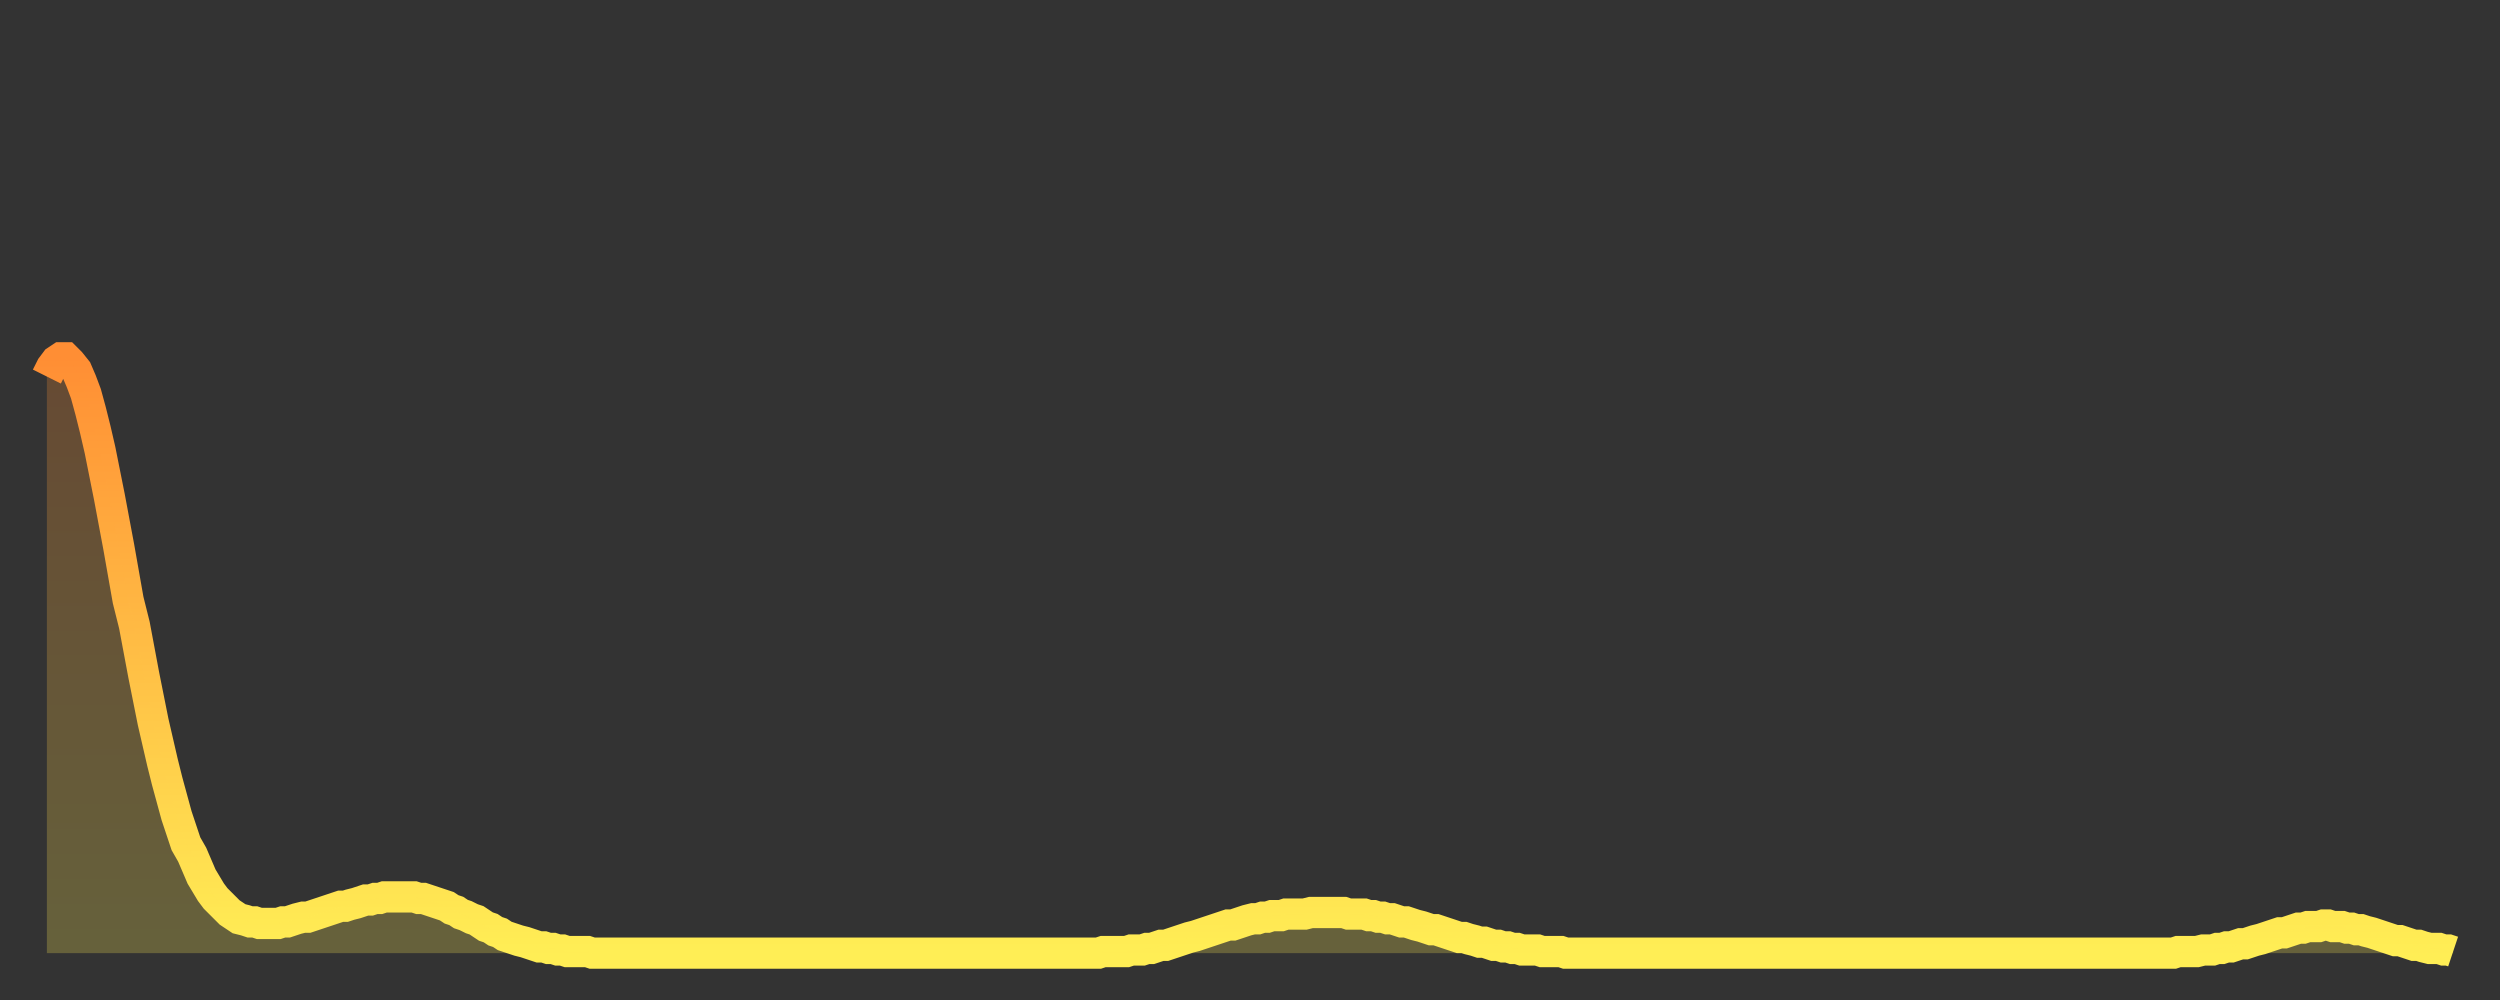 <?xml version="1.0" encoding="utf-8" ?>
<svg baseProfile="full" height="64" version="1.1" width="160" xmlns="http://www.w3.org/2000/svg" xmlns:ev="http://www.w3.org/2001/xml-events" xmlns:xlink="http://www.w3.org/1999/xlink"><rect width="100%" height="100%" fill="#333333" stroke="none"/><defs><linearGradient id="id171610" x1="0" x2="0" y1="0" y2="1"><stop offset="0%" stop-color="#ff8e34" /><stop offset="50%" stop-color="#ffbe45" /><stop offset="100%" stop-color="#ffee55" /></linearGradient></defs><g transform="translate(3,3)"><g><path d="M 0.0 21.1 0.3 20.5 0.6 20.1 0.9 19.9 1.2 19.9 1.5 20.2 1.9 20.7 2.2 21.4 2.5 22.2 2.8 23.3 3.1 24.5 3.4 25.8 3.7 27.3 4.0 28.8 4.3 30.4 4.6 32.0 4.9 33.7 5.2 35.4 5.6 37.0 5.9 38.6 6.2 40.2 6.5 41.7 6.8 43.2 7.1 44.5 7.4 45.8 7.7 47.0 8.0 48.1 8.3 49.2 8.6 50.1 8.9 51.0 9.3 51.7 9.6 52.4 9.9 53.1 10.2 53.6 10.5 54.1 10.8 54.5 11.1 54.8 11.4 55.1 11.7 55.4 12.0 55.6 12.3 55.8 12.7 55.9 13.0 56.0 13.3 56.0 13.6 56.1 13.9 56.1 14.2 56.1 14.5 56.1 14.8 56.1 15.1 56.0 15.4 56.0 15.7 55.9 16.0 55.8 16.4 55.7 16.7 55.7 17.0 55.6 17.3 55.5 17.6 55.4 17.9 55.3 18.2 55.2 18.5 55.1 18.8 55.0 19.1 55.0 19.4 54.9 19.8 54.8 20.1 54.7 20.4 54.6 20.7 54.6 21.0 54.5 21.3 54.5 21.6 54.4 21.9 54.4 22.2 54.4 22.5 54.4 22.8 54.4 23.1 54.4 23.5 54.4 23.8 54.5 24.1 54.5 24.4 54.6 24.7 54.7 25.0 54.8 25.3 54.9 25.6 55.0 25.9 55.2 26.2 55.3 26.5 55.5 26.8 55.6 27.2 55.8 27.5 55.9 27.8 56.1 28.1 56.3 28.4 56.4 28.7 56.6 29.0 56.7 29.3 56.9 29.6 57.0 29.9 57.1 30.2 57.2 30.6 57.3 30.9 57.4 31.2 57.5 31.5 57.6 31.8 57.6 32.1 57.7 32.4 57.7 32.7 57.8 33.0 57.8 33.3 57.9 33.6 57.9 33.9 57.9 34.3 57.9 34.6 57.9 34.9 58.0 35.2 58.0 35.5 58.0 35.8 58.0 36.1 58.0 36.4 58.0 36.7 58.0 37.0 58.0 37.3 58.0 37.7 58.0 38.0 58.0 38.3 58.0 38.6 58.0 38.9 58.0 39.2 58.0 39.5 58.0 39.8 58.0 40.1 58.0 40.4 58.0 40.7 58.0 41.0 58.0 41.4 58.0 41.7 58.0 42.0 58.0 42.3 58.0 42.6 58.0 42.9 58.0 43.2 58.0 43.5 58.0 43.8 58.0 44.1 58.0 44.4 58.0 44.7 58.0 45.1 58.0 45.4 58.0 45.7 58.0 46.0 58.0 46.3 58.0 46.6 58.0 46.9 58.0 47.2 58.0 47.5 58.0 47.8 58.0 48.1 58.0 48.5 58.0 48.8 58.0 49.1 58.0 49.4 58.0 49.7 58.0 50.0 58.0 50.3 58.0 50.6 58.0 50.9 58.0 51.2 58.0 51.5 58.0 51.8 58.0 52.2 58.0 52.5 58.0 52.8 58.0 53.1 58.0 53.4 58.0 53.7 58.0 54.0 58.0 54.3 58.0 54.6 58.0 54.9 58.0 55.2 58.0 55.6 58.0 55.9 58.0 56.2 58.0 56.5 58.0 56.8 58.0 57.1 58.0 57.4 58.0 57.7 58.0 58.0 58.0 58.3 58.0 58.6 58.0 58.9 58.0 59.3 58.0 59.6 58.0 59.9 58.0 60.2 58.0 60.5 58.0 60.8 58.0 61.1 58.0 61.4 58.0 61.7 58.0 62.0 58.0 62.3 58.0 62.6 58.0 63.0 58.0 63.3 58.0 63.6 58.0 63.9 58.0 64.2 58.0 64.5 58.0 64.8 58.0 65.1 58.0 65.4 58.0 65.7 58.0 66.0 58.0 66.4 58.0 66.7 58.0 67.0 58.0 67.3 58.0 67.6 57.9 67.9 57.9 68.2 57.9 68.5 57.9 68.8 57.9 69.1 57.9 69.4 57.8 69.7 57.8 70.1 57.8 70.4 57.7 70.7 57.7 71.0 57.6 71.3 57.5 71.6 57.5 71.9 57.4 72.2 57.3 72.5 57.2 72.8 57.1 73.1 57.0 73.5 56.9 73.8 56.8 74.1 56.7 74.4 56.6 74.7 56.5 75.0 56.4 75.3 56.3 75.6 56.2 75.9 56.2 76.2 56.1 76.5 56.0 76.8 55.9 77.2 55.8 77.5 55.8 77.8 55.7 78.1 55.7 78.4 55.6 78.7 55.6 79.0 55.6 79.3 55.5 79.6 55.5 79.9 55.5 80.2 55.5 80.5 55.5 80.9 55.4 81.2 55.4 81.5 55.4 81.8 55.4 82.1 55.4 82.4 55.4 82.7 55.4 83.0 55.4 83.3 55.5 83.6 55.5 83.9 55.5 84.3 55.5 84.6 55.6 84.9 55.6 85.2 55.7 85.5 55.7 85.8 55.8 86.1 55.8 86.4 55.9 86.7 56.0 87.0 56.0 87.3 56.1 87.6 56.2 88.0 56.3 88.3 56.4 88.6 56.5 88.9 56.5 89.2 56.6 89.5 56.7 89.8 56.8 90.1 56.9 90.4 57.0 90.7 57.0 91.0 57.1 91.4 57.2 91.7 57.3 92.0 57.3 92.3 57.4 92.6 57.5 92.9 57.5 93.2 57.6 93.5 57.6 93.8 57.7 94.1 57.7 94.4 57.8 94.7 57.8 95.1 57.8 95.4 57.8 95.7 57.9 96.0 57.9 96.3 57.9 96.6 57.9 96.9 57.9 97.2 58.0 97.5 58.0 97.8 58.0 98.1 58.0 98.4 58.0 98.8 58.0 99.1 58.0 99.4 58.0 99.7 58.0 100.0 58.0 100.3 58.0 100.6 58.0 100.9 58.0 101.2 58.0 101.5 58.0 101.8 58.0 102.2 58.0 102.5 58.0 102.8 58.0 103.1 58.0 103.4 58.0 103.7 58.0 104.0 58.0 104.3 58.0 104.6 58.0 104.9 58.0 105.2 58.0 105.5 58.0 105.9 58.0 106.2 58.0 106.5 58.0 106.8 58.0 107.1 58.0 107.4 58.0 107.7 58.0 108.0 58.0 108.3 58.0 108.6 58.0 108.9 58.0 109.3 58.0 109.6 58.0 109.9 58.0 110.2 58.0 110.5 58.0 110.8 58.0 111.1 58.0 111.4 58.0 111.7 58.0 112.0 58.0 112.3 58.0 112.6 58.0 113.0 58.0 113.3 58.0 113.6 58.0 113.9 58.0 114.2 58.0 114.5 58.0 114.8 58.0 115.1 58.0 115.4 58.0 115.7 58.0 116.0 58.0 116.3 58.0 116.7 58.0 117.0 58.0 117.3 58.0 117.6 58.0 117.9 58.0 118.2 58.0 118.5 58.0 118.8 58.0 119.1 58.0 119.4 58.0 119.7 58.0 120.1 58.0 120.4 58.0 120.7 58.0 121.0 58.0 121.3 58.0 121.6 58.0 121.9 58.0 122.2 58.0 122.5 58.0 122.8 58.0 123.1 58.0 123.4 58.0 123.8 58.0 124.1 58.0 124.4 58.0 124.7 58.0 125.0 58.0 125.3 58.0 125.6 58.0 125.9 58.0 126.2 58.0 126.5 58.0 126.8 58.0 127.2 58.0 127.5 58.0 127.8 58.0 128.1 58.0 128.4 58.0 128.7 58.0 129.0 58.0 129.3 58.0 129.6 58.0 129.9 58.0 130.2 58.0 130.5 58.0 130.9 58.0 131.2 58.0 131.5 58.0 131.8 58.0 132.1 58.0 132.4 58.0 132.7 58.0 133.0 58.0 133.3 58.0 133.6 58.0 133.9 58.0 134.2 58.0 134.6 58.0 134.9 58.0 135.2 58.0 135.5 58.0 135.8 58.0 136.1 58.0 136.4 57.9 136.7 57.9 137.0 57.9 137.3 57.9 137.6 57.9 138.0 57.8 138.3 57.8 138.6 57.8 138.9 57.7 139.2 57.7 139.5 57.6 139.8 57.6 140.1 57.5 140.4 57.4 140.7 57.4 141.0 57.3 141.3 57.2 141.7 57.1 142.0 57.0 142.3 56.9 142.6 56.8 142.9 56.7 143.2 56.7 143.5 56.6 143.8 56.5 144.1 56.4 144.4 56.4 144.7 56.3 145.1 56.3 145.4 56.3 145.7 56.2 146.0 56.2 146.3 56.3 146.6 56.3 146.9 56.3 147.2 56.4 147.5 56.4 147.8 56.5 148.1 56.5 148.4 56.6 148.8 56.7 149.1 56.8 149.4 56.9 149.7 57.0 150.0 57.1 150.3 57.2 150.6 57.2 150.9 57.3 151.2 57.4 151.5 57.5 151.8 57.5 152.1 57.6 152.5 57.7 152.8 57.7 153.1 57.7 153.4 57.8 153.7 57.8 154.0 57.9" fill="none" id="graph-curve" opacity="1" stroke="url(#id171610)" stroke-width="2" /><path d="M 0 58 L 0.0 21.1 0.3 20.5 0.6 20.1 0.9 19.9 1.2 19.9 1.5 20.2 1.9 20.7 2.2 21.4 2.5 22.2 2.8 23.3 3.1 24.5 3.4 25.8 3.7 27.3 4.0 28.8 4.3 30.4 4.6 32.0 4.9 33.7 5.2 35.4 5.6 37.0 5.9 38.6 6.2 40.2 6.5 41.7 6.8 43.2 7.1 44.5 7.4 45.8 7.7 47.0 8.0 48.1 8.3 49.2 8.6 50.1 8.9 51.0 9.3 51.7 9.6 52.4 9.9 53.1 10.2 53.6 10.5 54.1 10.8 54.5 11.1 54.8 11.4 55.1 11.7 55.4 12.0 55.6 12.3 55.8 12.7 55.9 13.0 56.0 13.3 56.0 13.6 56.1 13.9 56.1 14.2 56.1 14.5 56.1 14.8 56.1 15.1 56.0 15.4 56.0 15.7 55.9 16.0 55.8 16.4 55.7 16.7 55.7 17.0 55.6 17.3 55.5 17.6 55.4 17.9 55.3 18.2 55.2 18.5 55.1 18.8 55.0 19.1 55.0 19.4 54.9 19.8 54.8 20.1 54.7 20.4 54.6 20.7 54.6 21.0 54.5 21.3 54.5 21.6 54.4 21.9 54.4 22.2 54.4 22.5 54.4 22.8 54.4 23.1 54.4 23.5 54.4 23.8 54.5 24.1 54.5 24.4 54.6 24.7 54.7 25.0 54.8 25.3 54.9 25.6 55.0 25.9 55.2 26.2 55.3 26.5 55.5 26.8 55.6 27.2 55.8 27.5 55.9 27.8 56.1 28.1 56.3 28.4 56.4 28.7 56.6 29.0 56.7 29.3 56.9 29.6 57.0 29.9 57.1 30.2 57.2 30.6 57.3 30.9 57.4 31.2 57.5 31.5 57.6 31.8 57.6 32.1 57.7 32.4 57.7 32.7 57.8 33.0 57.8 33.3 57.9 33.6 57.9 33.9 57.9 34.3 57.9 34.6 57.9 34.9 58.0 35.2 58.0 35.5 58.0 35.8 58.0 36.1 58.0 36.4 58.0 36.7 58.0 37.0 58.0 37.3 58.0 37.7 58.0 38.0 58.0 38.3 58.0 38.6 58.0 38.9 58.0 39.2 58.0 39.5 58.0 39.8 58.0 40.1 58.0 40.4 58.0 40.7 58.0 41.0 58.0 41.4 58.0 41.7 58.0 42.0 58.0 42.3 58.0 42.6 58.0 42.9 58.0 43.2 58.0 43.5 58.0 43.8 58.0 44.1 58.0 44.4 58.0 44.7 58.0 45.1 58.0 45.4 58.0 45.7 58.0 46.0 58.0 46.3 58.0 46.6 58.0 46.9 58.0 47.2 58.0 47.5 58.0 47.8 58.0 48.1 58.0 48.5 58.0 48.8 58.0 49.1 58.0 49.4 58.0 49.7 58.0 50.0 58.0 50.3 58.0 50.6 58.0 50.9 58.0 51.2 58.0 51.5 58.0 51.8 58.0 52.2 58.0 52.5 58.0 52.8 58.0 53.1 58.0 53.4 58.0 53.7 58.0 54.0 58.0 54.3 58.0 54.6 58.0 54.9 58.0 55.2 58.0 55.6 58.0 55.9 58.0 56.2 58.0 56.5 58.0 56.8 58.0 57.1 58.0 57.4 58.0 57.7 58.0 58.0 58.0 58.3 58.0 58.6 58.0 58.9 58.0 59.3 58.0 59.6 58.0 59.9 58.0 60.2 58.0 60.5 58.0 60.8 58.0 61.1 58.0 61.4 58.0 61.7 58.0 62.0 58.0 62.3 58.0 62.6 58.0 63.0 58.0 63.3 58.0 63.6 58.0 63.9 58.0 64.2 58.0 64.5 58.0 64.8 58.0 65.1 58.0 65.4 58.0 65.7 58.0 66.0 58.0 66.4 58.0 66.7 58.0 67.0 58.0 67.3 58.0 67.6 57.9 67.9 57.9 68.2 57.9 68.5 57.9 68.8 57.9 69.1 57.9 69.4 57.8 69.7 57.8 70.1 57.8 70.4 57.7 70.7 57.7 71.0 57.6 71.3 57.5 71.6 57.5 71.9 57.4 72.2 57.3 72.5 57.2 72.8 57.1 73.1 57.0 73.5 56.9 73.8 56.8 74.1 56.7 74.4 56.6 74.7 56.5 75.0 56.4 75.3 56.3 75.6 56.2 75.9 56.2 76.2 56.1 76.5 56.0 76.8 55.9 77.2 55.8 77.5 55.8 77.8 55.7 78.1 55.7 78.4 55.6 78.7 55.6 79.0 55.6 79.3 55.5 79.6 55.5 79.9 55.5 80.2 55.5 80.5 55.5 80.9 55.4 81.2 55.4 81.5 55.4 81.8 55.4 82.1 55.4 82.4 55.4 82.7 55.4 83.0 55.4 83.3 55.5 83.6 55.5 83.9 55.5 84.3 55.5 84.6 55.6 84.9 55.6 85.2 55.7 85.5 55.7 85.8 55.8 86.1 55.8 86.4 55.9 86.7 56.0 87.0 56.0 87.3 56.1 87.6 56.2 88.0 56.3 88.3 56.4 88.6 56.5 88.9 56.5 89.2 56.6 89.5 56.7 89.8 56.8 90.1 56.9 90.4 57.0 90.7 57.0 91.0 57.1 91.4 57.2 91.7 57.3 92.0 57.3 92.3 57.4 92.6 57.5 92.9 57.5 93.2 57.6 93.5 57.6 93.8 57.7 94.1 57.7 94.4 57.8 94.7 57.8 95.1 57.8 95.4 57.8 95.7 57.9 96.0 57.9 96.3 57.9 96.6 57.9 96.9 57.9 97.2 58.0 97.5 58.0 97.8 58.0 98.1 58.0 98.4 58.0 98.8 58.0 99.1 58.0 99.4 58.0 99.7 58.0 100.0 58.0 100.3 58.0 100.6 58.0 100.9 58.0 101.2 58.0 101.5 58.0 101.8 58.0 102.2 58.0 102.5 58.0 102.8 58.0 103.1 58.0 103.4 58.0 103.7 58.0 104.0 58.0 104.3 58.0 104.6 58.0 104.9 58.0 105.2 58.0 105.5 58.0 105.9 58.0 106.2 58.0 106.5 58.0 106.8 58.0 107.1 58.0 107.4 58.0 107.7 58.0 108.0 58.0 108.3 58.0 108.6 58.0 108.9 58.0 109.3 58.0 109.6 58.0 109.9 58.0 110.2 58.0 110.5 58.0 110.8 58.0 111.1 58.0 111.4 58.0 111.7 58.0 112.0 58.0 112.3 58.0 112.6 58.0 113.0 58.0 113.3 58.0 113.6 58.0 113.9 58.0 114.2 58.0 114.5 58.0 114.8 58.0 115.1 58.0 115.4 58.0 115.7 58.0 116.0 58.0 116.3 58.0 116.7 58.0 117.0 58.0 117.3 58.0 117.6 58.0 117.9 58.0 118.2 58.0 118.5 58.0 118.8 58.0 119.1 58.0 119.4 58.0 119.7 58.0 120.1 58.0 120.4 58.0 120.7 58.0 121.0 58.0 121.3 58.0 121.6 58.0 121.9 58.0 122.2 58.0 122.5 58.0 122.8 58.0 123.1 58.0 123.4 58.0 123.8 58.0 124.1 58.0 124.4 58.0 124.7 58.0 125.0 58.0 125.3 58.0 125.6 58.0 125.9 58.0 126.2 58.0 126.5 58.0 126.8 58.0 127.2 58.0 127.5 58.0 127.8 58.0 128.1 58.0 128.4 58.0 128.7 58.0 129.0 58.0 129.3 58.0 129.6 58.0 129.9 58.0 130.2 58.0 130.5 58.0 130.9 58.0 131.2 58.0 131.5 58.0 131.8 58.0 132.1 58.0 132.4 58.0 132.7 58.0 133.0 58.0 133.3 58.0 133.6 58.0 133.9 58.0 134.2 58.0 134.6 58.0 134.9 58.0 135.2 58.0 135.5 58.0 135.8 58.0 136.1 58.0 136.4 57.9 136.7 57.9 137.0 57.9 137.3 57.9 137.6 57.9 138.0 57.8 138.3 57.8 138.6 57.8 138.9 57.7 139.2 57.7 139.5 57.6 139.8 57.6 140.1 57.5 140.4 57.4 140.7 57.4 141.0 57.3 141.3 57.2 141.7 57.1 142.0 57.0 142.3 56.9 142.6 56.8 142.9 56.7 143.2 56.7 143.5 56.6 143.8 56.5 144.1 56.4 144.4 56.4 144.7 56.3 145.1 56.3 145.4 56.3 145.7 56.2 146.0 56.2 146.3 56.3 146.6 56.3 146.9 56.3 147.2 56.4 147.5 56.4 147.8 56.5 148.1 56.5 148.4 56.6 148.8 56.7 149.1 56.8 149.4 56.9 149.7 57.0 150.0 57.1 150.3 57.2 150.6 57.2 150.9 57.3 151.2 57.4 151.5 57.5 151.8 57.5 152.1 57.6 152.5 57.7 152.8 57.7 153.1 57.7 153.4 57.8 153.7 57.8 154.0 57.9 154 58" fill="url(#id171610)" fill-opacity=".25" id="graph-shadow" /></g></g></svg>